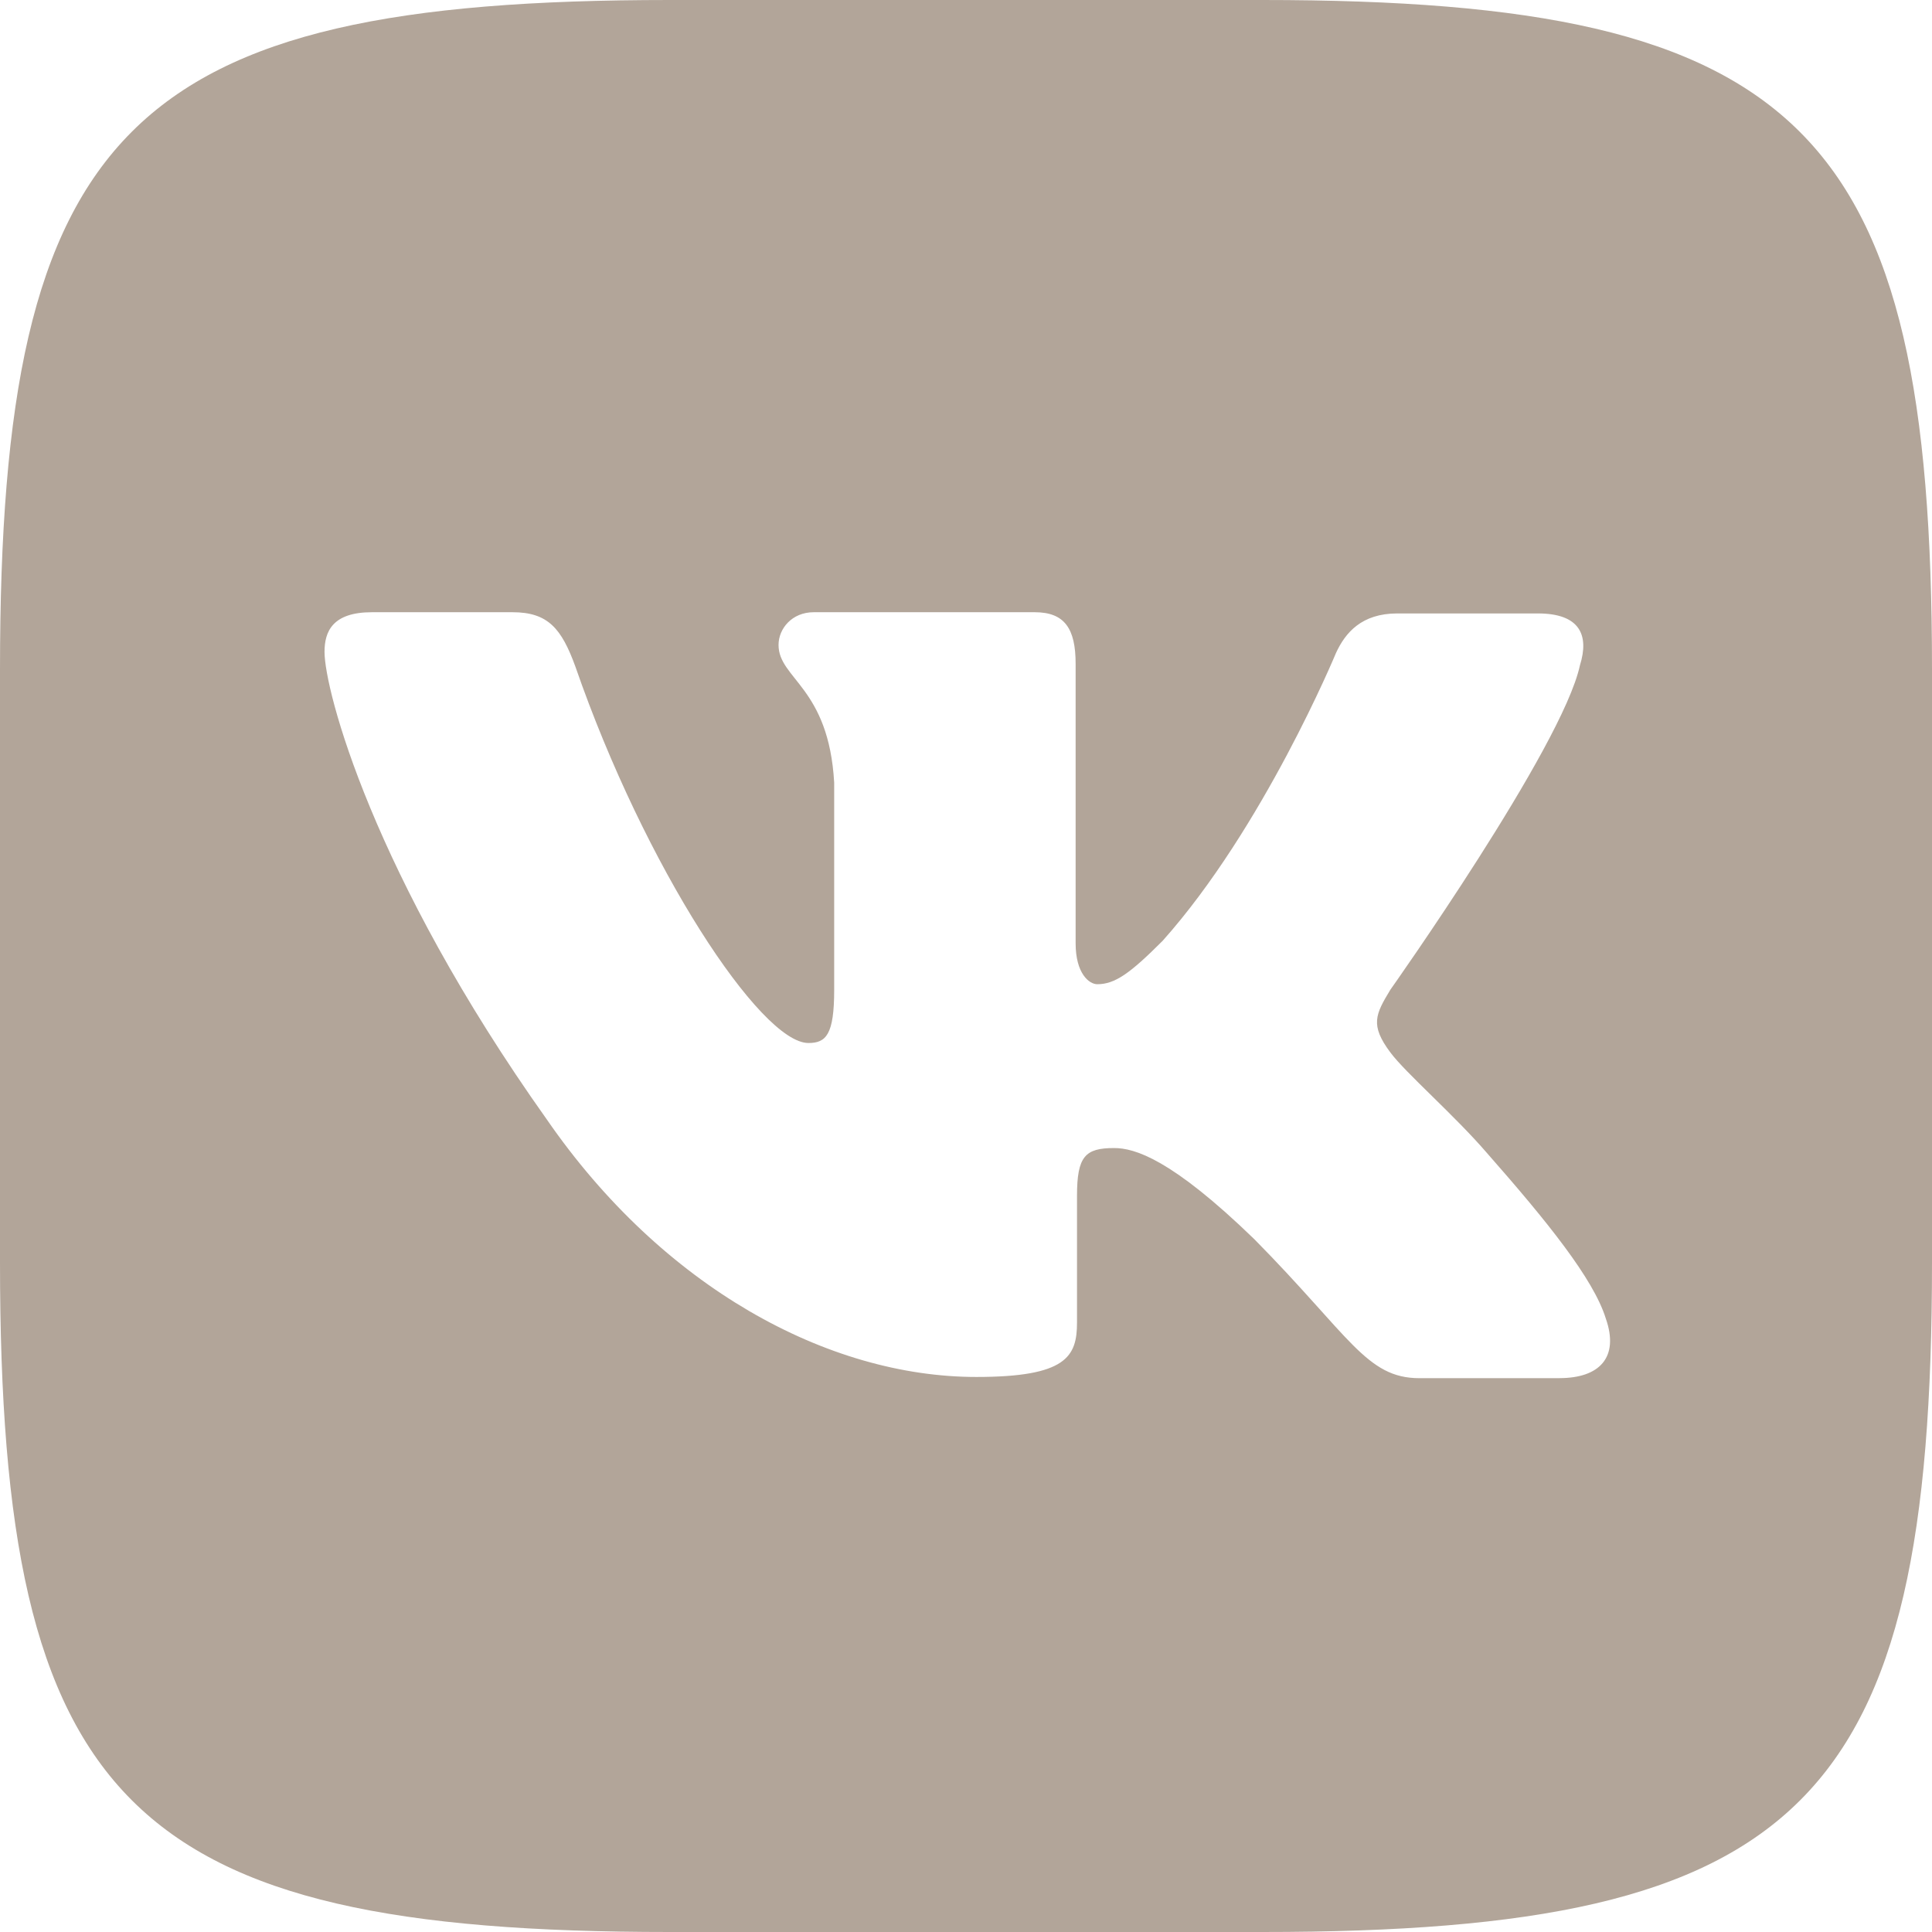 <?xml version="1.0" encoding="UTF-8"?> <svg xmlns="http://www.w3.org/2000/svg" width="35" height="35" viewBox="0 0 35 35" fill="none"><path d="M22.872 0H12.128C2.324 0 0 2.324 0 12.128V22.872C0 32.676 2.324 35 12.128 35H22.872C32.676 35 35 32.676 35 22.872V12.128C35 2.324 32.653 0 22.872 0ZM28.255 24.967H25.714C24.752 24.967 24.456 24.204 22.724 22.45C21.22 20.992 20.554 20.798 20.183 20.798C19.66 20.798 19.511 20.946 19.511 21.664V23.96C19.511 24.576 19.317 24.945 17.688 24.945C14.993 24.945 12.002 23.316 9.906 20.28C6.744 15.83 5.879 12.498 5.879 11.809C5.879 11.438 6.026 11.091 6.738 11.091H9.285C9.929 11.091 10.174 11.388 10.424 12.077C11.683 15.711 13.78 18.895 14.645 18.895C14.964 18.895 15.112 18.747 15.112 17.933V14.179C15.014 12.448 14.104 12.299 14.104 11.684C14.104 11.388 14.348 11.091 14.741 11.091H18.745C19.287 11.091 19.486 11.388 19.486 12.025V17.089C19.486 17.636 19.731 17.83 19.878 17.83C20.198 17.83 20.471 17.636 21.063 17.043C22.892 14.993 24.202 11.831 24.202 11.831C24.372 11.46 24.669 11.113 25.313 11.113H27.859C28.622 11.113 28.793 11.506 28.622 12.053C28.303 13.534 25.187 17.931 25.187 17.931C24.919 18.375 24.816 18.569 25.187 19.065C25.461 19.435 26.35 20.204 26.942 20.893C28.03 22.129 28.866 23.166 29.09 23.884C29.34 24.596 28.97 24.966 28.252 24.966L28.255 24.967Z" fill="#B2A599"></path></svg> 